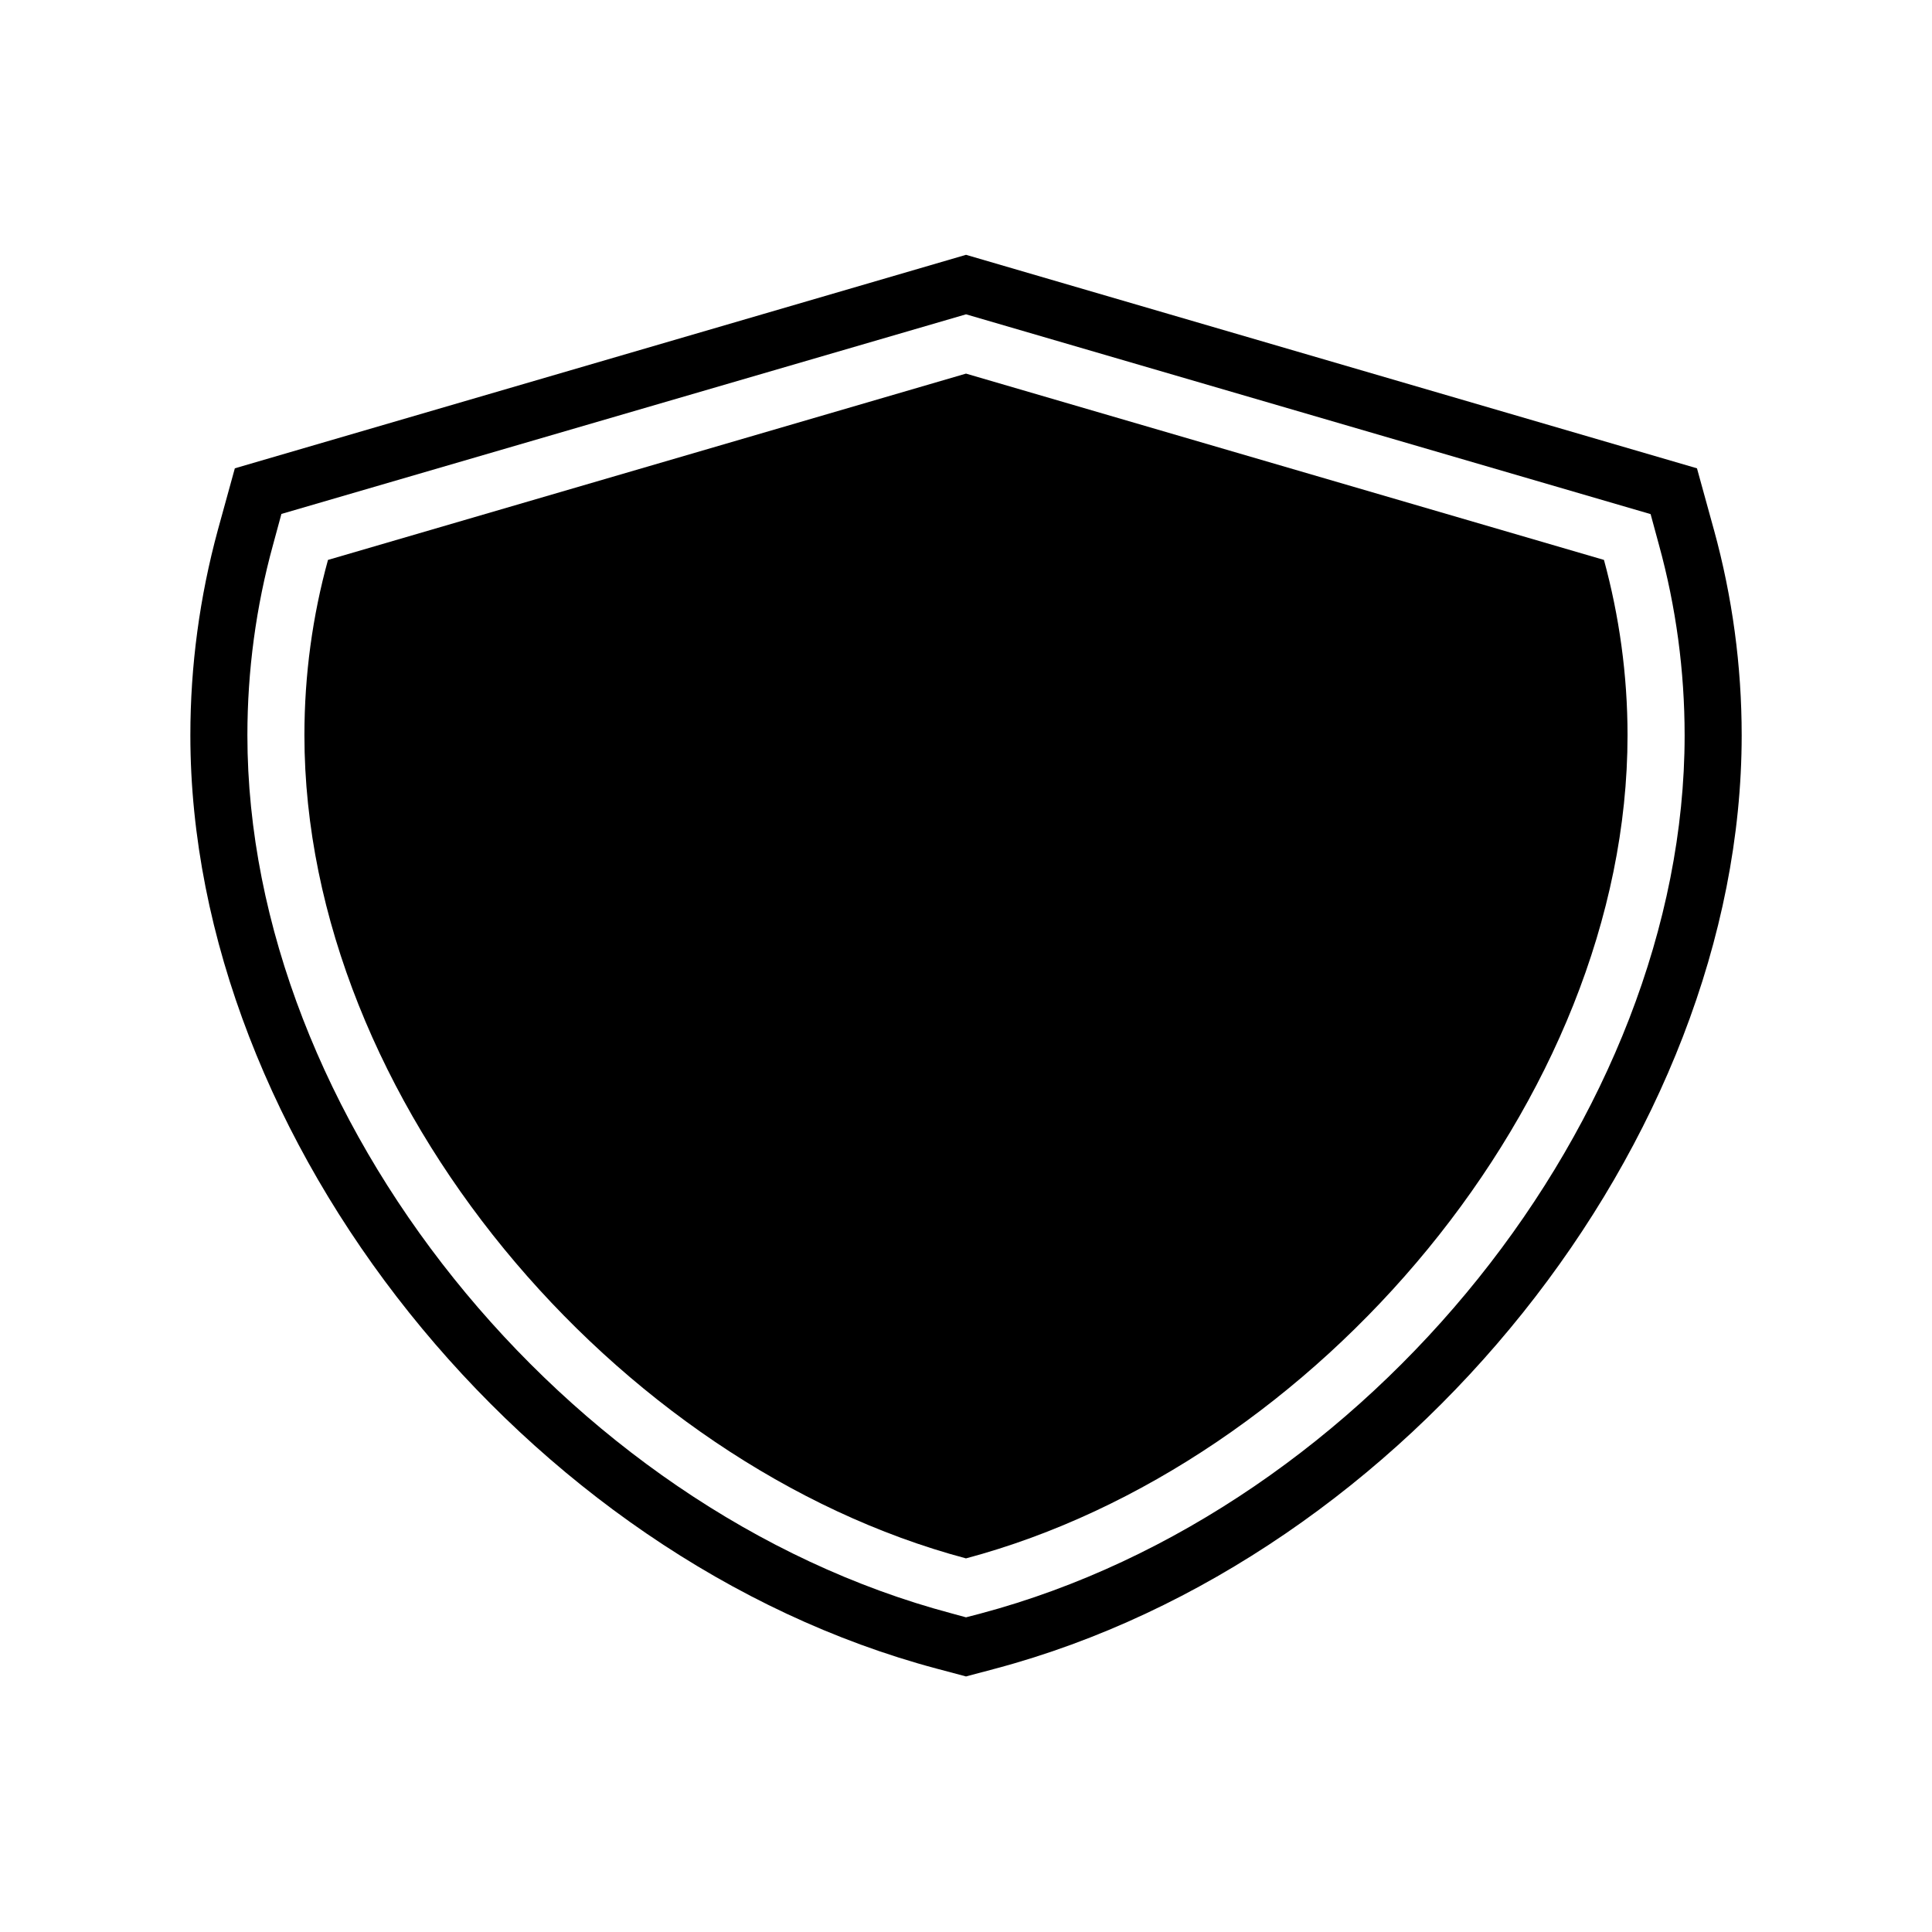 <?xml version="1.0" encoding="UTF-8"?>
<!-- The Best Svg Icon site in the world: iconSvg.co, Visit us! https://iconsvg.co -->
<svg fill="#000000" width="800px" height="800px" version="1.1" viewBox="144 144 512 512" xmlns="http://www.w3.org/2000/svg">
 <g>
  <path d="m598.2 284.38-4.484-16.273-193.71-56.578-193.77 56.578-4.484 16.273c-4.836 17.785-7.305 36.07-7.305 54.461 0 107.36 88.723 218.3 197.8 247.37l7.758 2.066 7.758-2.066c109.07-29.02 197.8-140.01 197.8-247.37 0-18.391-2.469-36.676-7.359-54.461zm-194.32 287.22-3.879 1.008-3.879-1.059c-102.88-27.359-186.56-131.75-186.56-232.71 0-17.027 2.266-34.008 6.801-50.48l2.215-8.16 181.43-52.902 181.42 52.949 2.215 8.16c4.535 16.473 6.801 33.453 6.801 50.48 0 100.92-83.684 205.3-186.56 232.71z"/>
  <path d="m400 243.01-169.08 49.375c-4.082 14.812-6.246 30.379-6.246 46.453 0 96.832 82.625 193.46 175.32 218.15 92.699-24.688 175.32-121.32 175.32-218.15 0-16.07-2.215-31.641-6.246-46.453z"/>
 </g>
</svg>